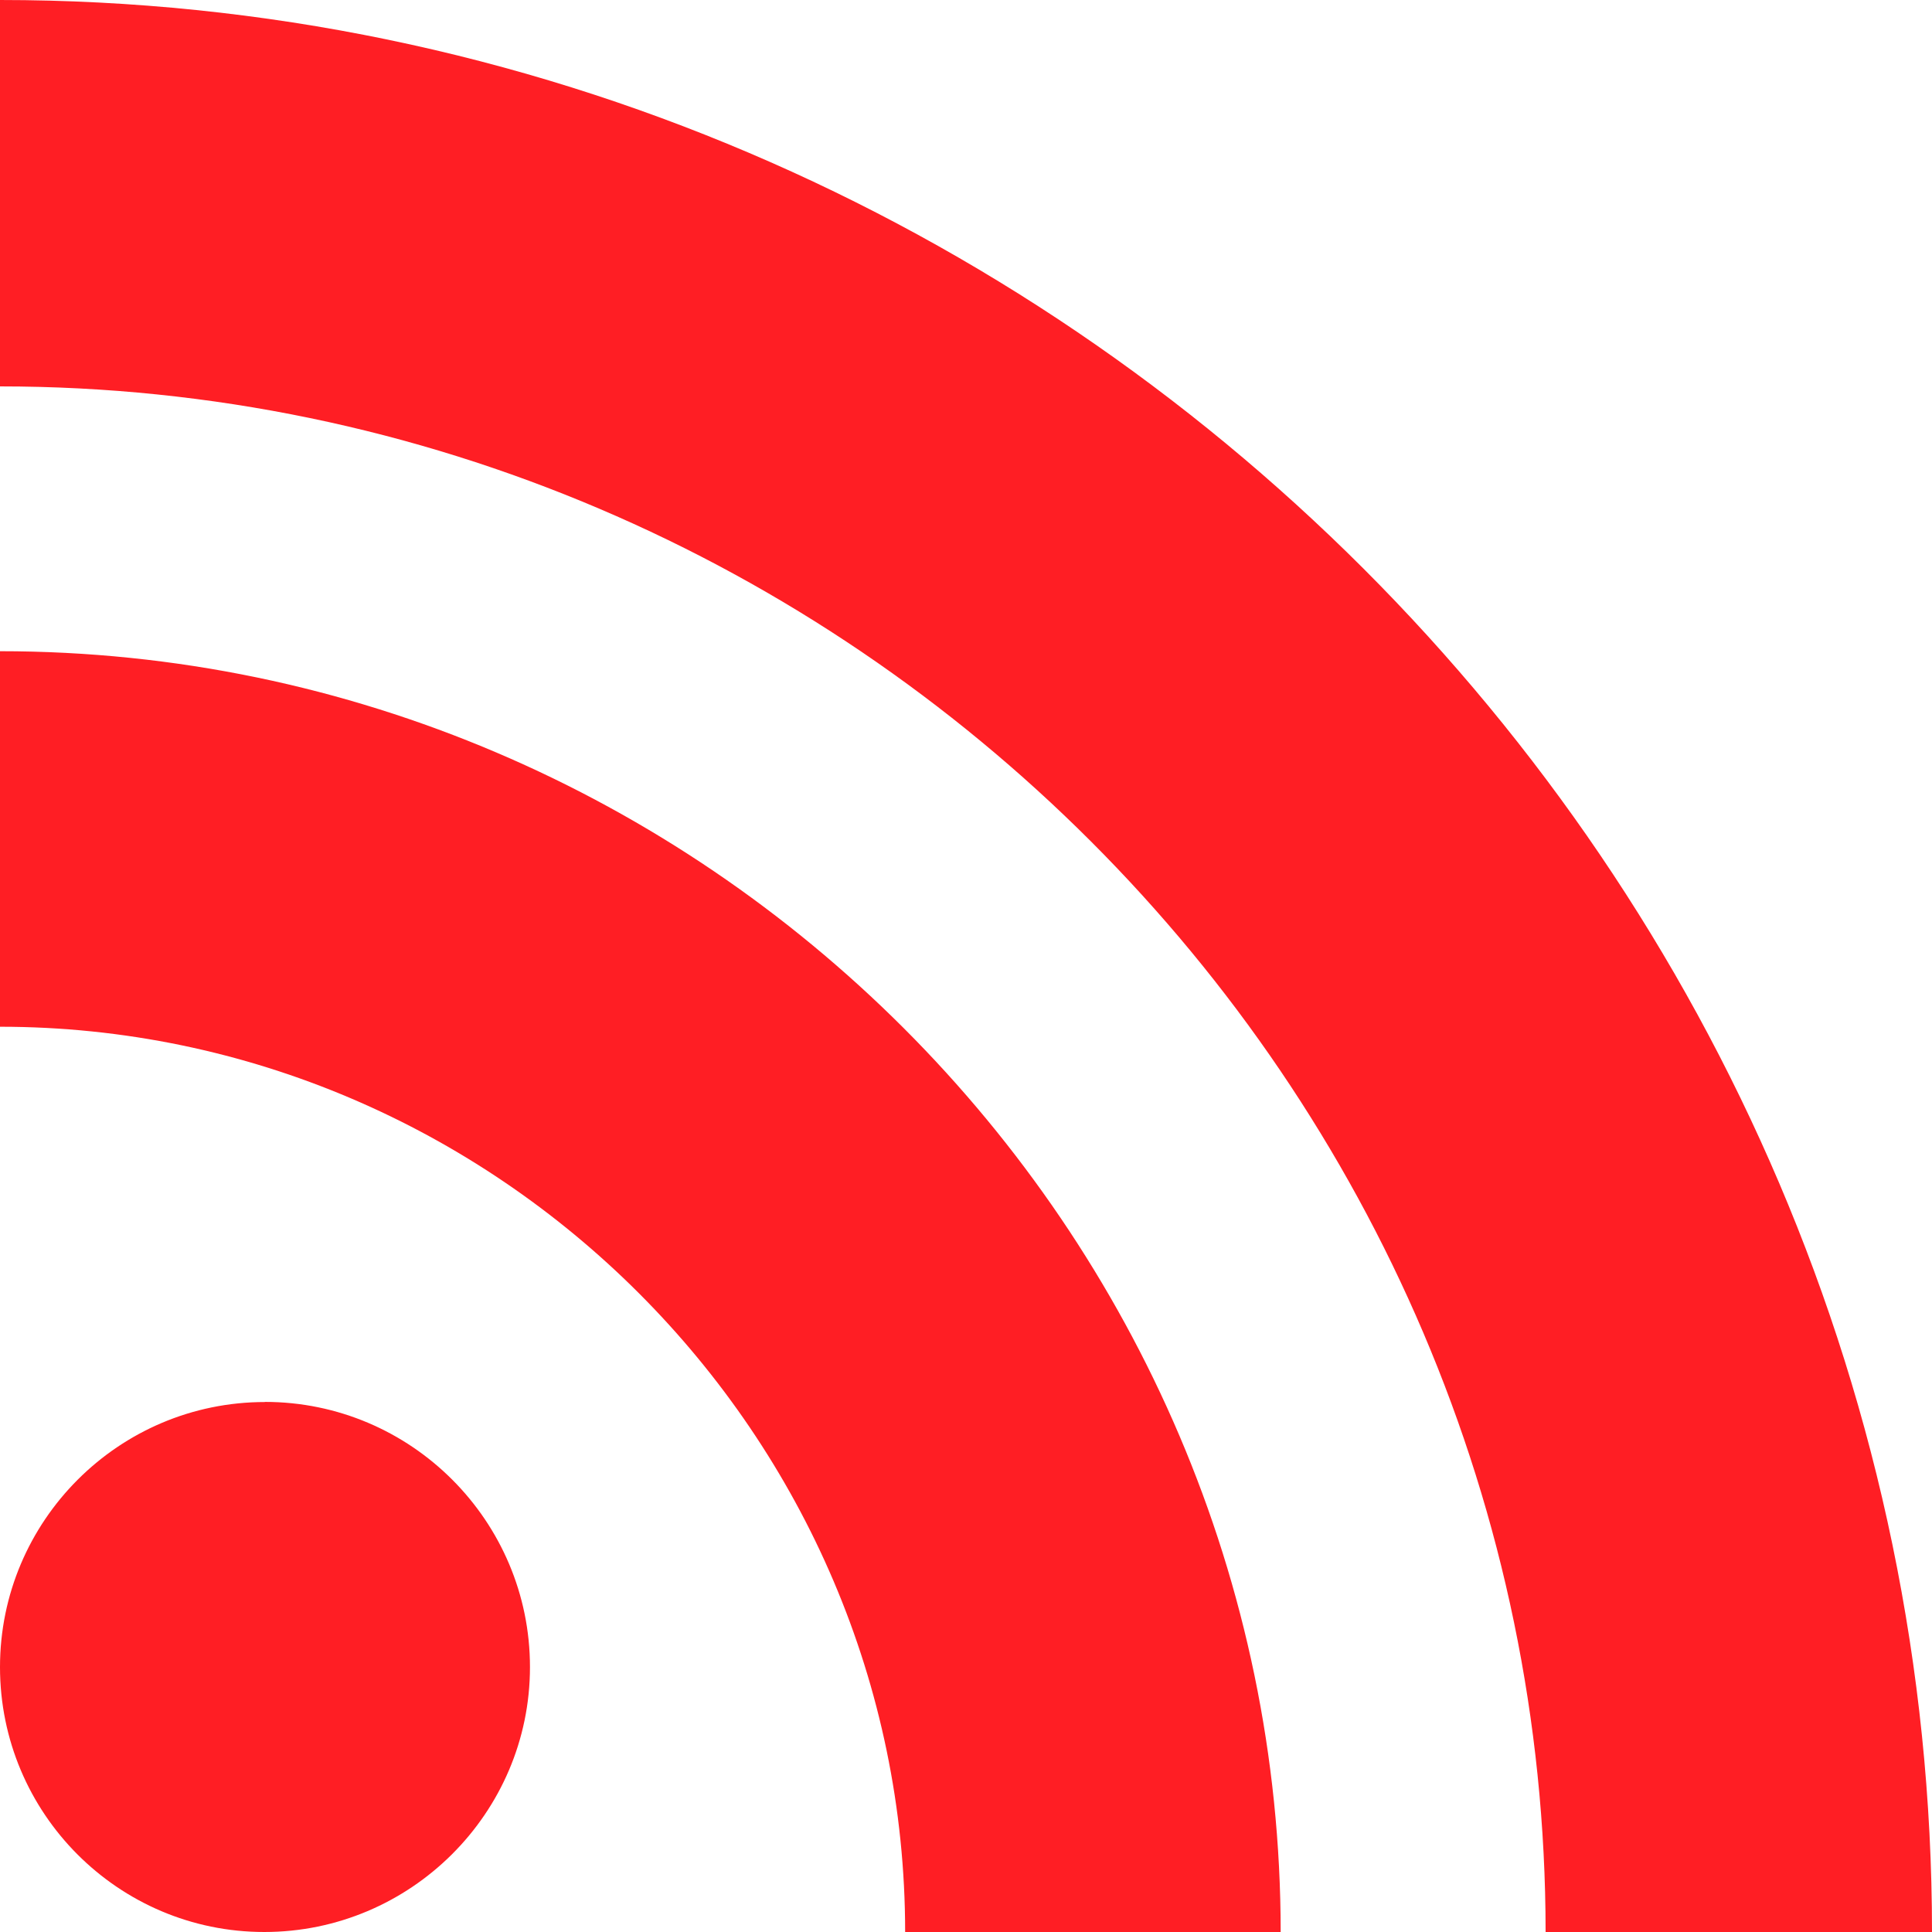 <svg width="16" height="16" viewBox="0 0 16 16" fill="none" xmlns="http://www.w3.org/2000/svg">
<path fill-rule="evenodd" clip-rule="evenodd" d="M12.8 16C12.8 8.978 7.022 3.2 0 3.2V0C8.777 0 16 7.223 16 16H12.8ZM2.194 11.61C3.404 11.61 4.389 12.595 4.389 13.806C4.389 15.016 3.399 16 2.189 16C0.98 16 0 15.017 0 13.806C0 12.596 0.983 11.611 2.194 11.611V11.61ZM10.606 16H7.496C7.496 11.887 4.113 8.503 0 8.503V5.393C5.818 5.393 10.606 10.183 10.606 16Z" fill="#FF1E24"/>
</svg>
